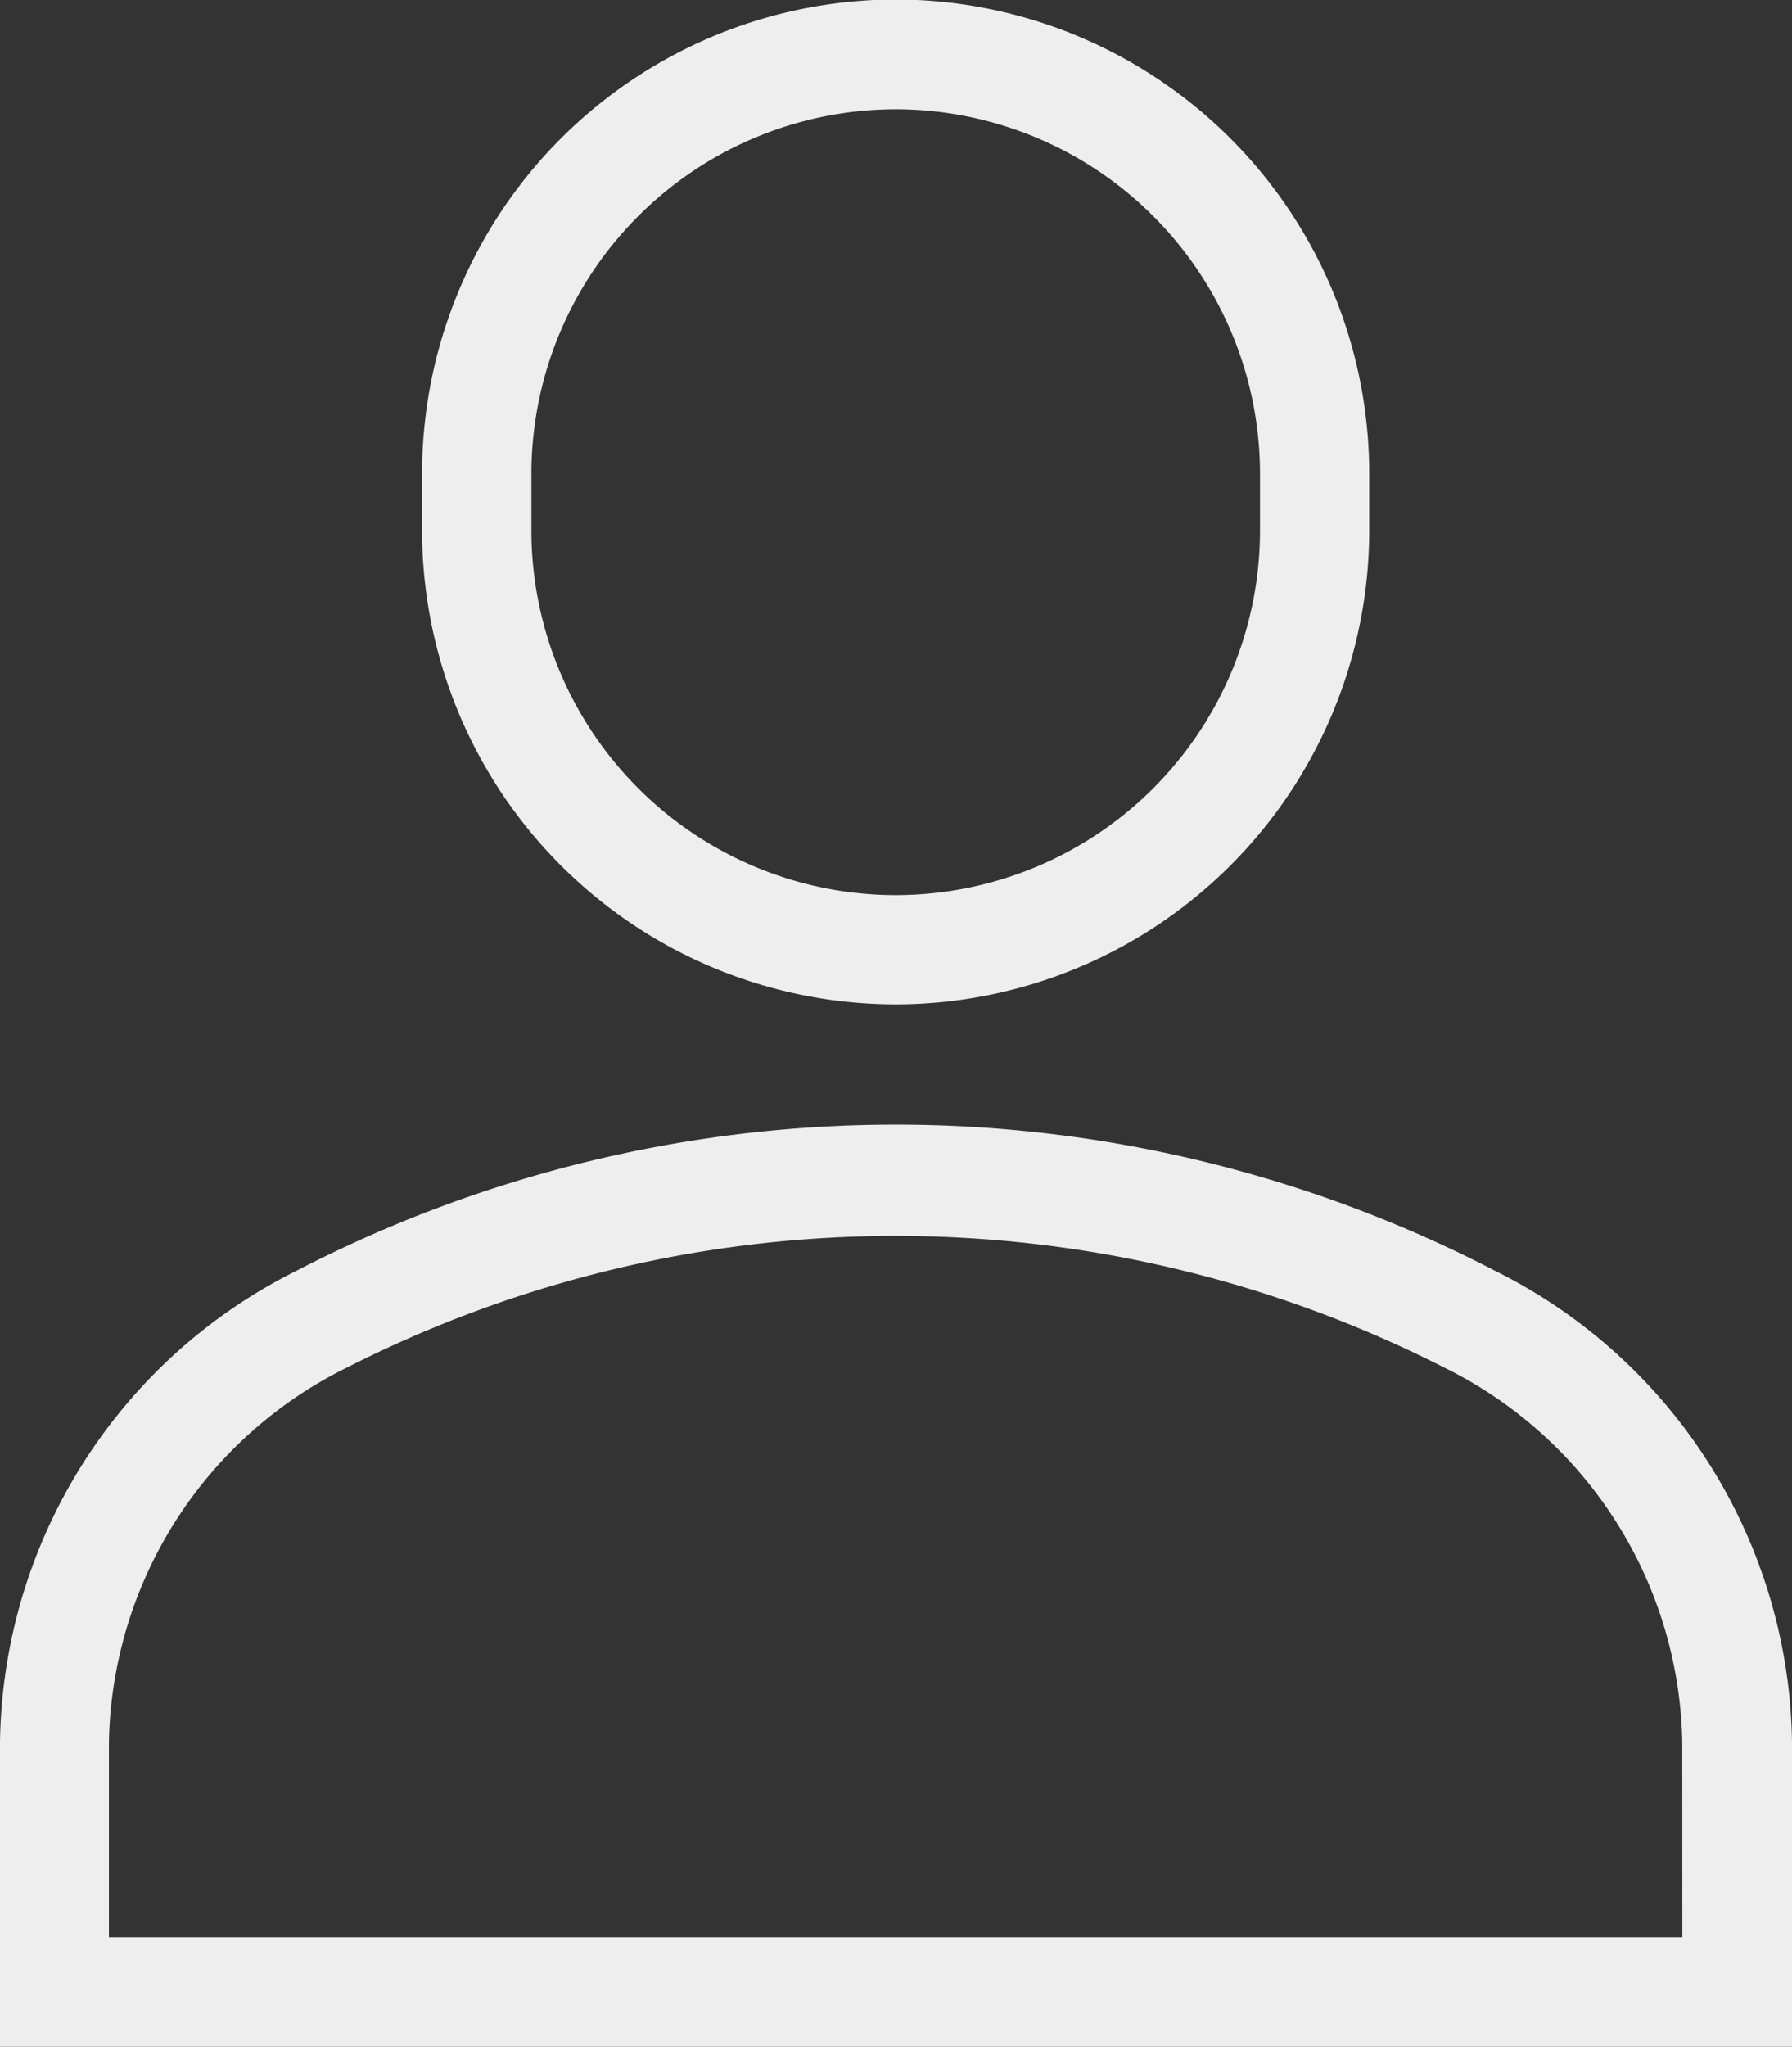 <svg id="people-outline" xmlns="http://www.w3.org/2000/svg" width="17.93" height="20.474" viewBox="0 0 17.93 20.474">
  <rect x="0" y="0" width="17.93" height="20.474" fill="#333333" stroke="none"/>
  <path id="Pfad_277" data-name="Pfad 277" d="M-388.844-64.047a13.028,13.028,0,0,0-11.987,0,5.351,5.351,0,0,0-2.969,4.715v3.049h17.93v-3.049A5.35,5.35,0,0,0-388.844-64.047Zm1.877,6.671H-402.71v-1.956a4.262,4.262,0,0,1,2.381-3.745,12.1,12.1,0,0,1,10.98,0,4.262,4.262,0,0,1,2.381,3.745Z" transform="translate(403.8 76.757)" fill="#eee"/>
  <path id="Pfad_278" data-name="Pfad 278" d="M-389.4-81.185a4.744,4.744,0,0,0,4.738-4.738V-86.5a4.743,4.743,0,0,0-4.738-4.737,4.744,4.744,0,0,0-4.739,4.737v.571A4.744,4.744,0,0,0-389.4-81.185Zm-3.645-5.309a3.649,3.649,0,0,1,3.645-3.645,3.648,3.648,0,0,1,3.645,3.645v.571a3.648,3.648,0,0,1-3.645,3.645,3.649,3.649,0,0,1-3.645-3.645Z" transform="translate(398.362 91.232)" fill="#eee"/>
</svg>
